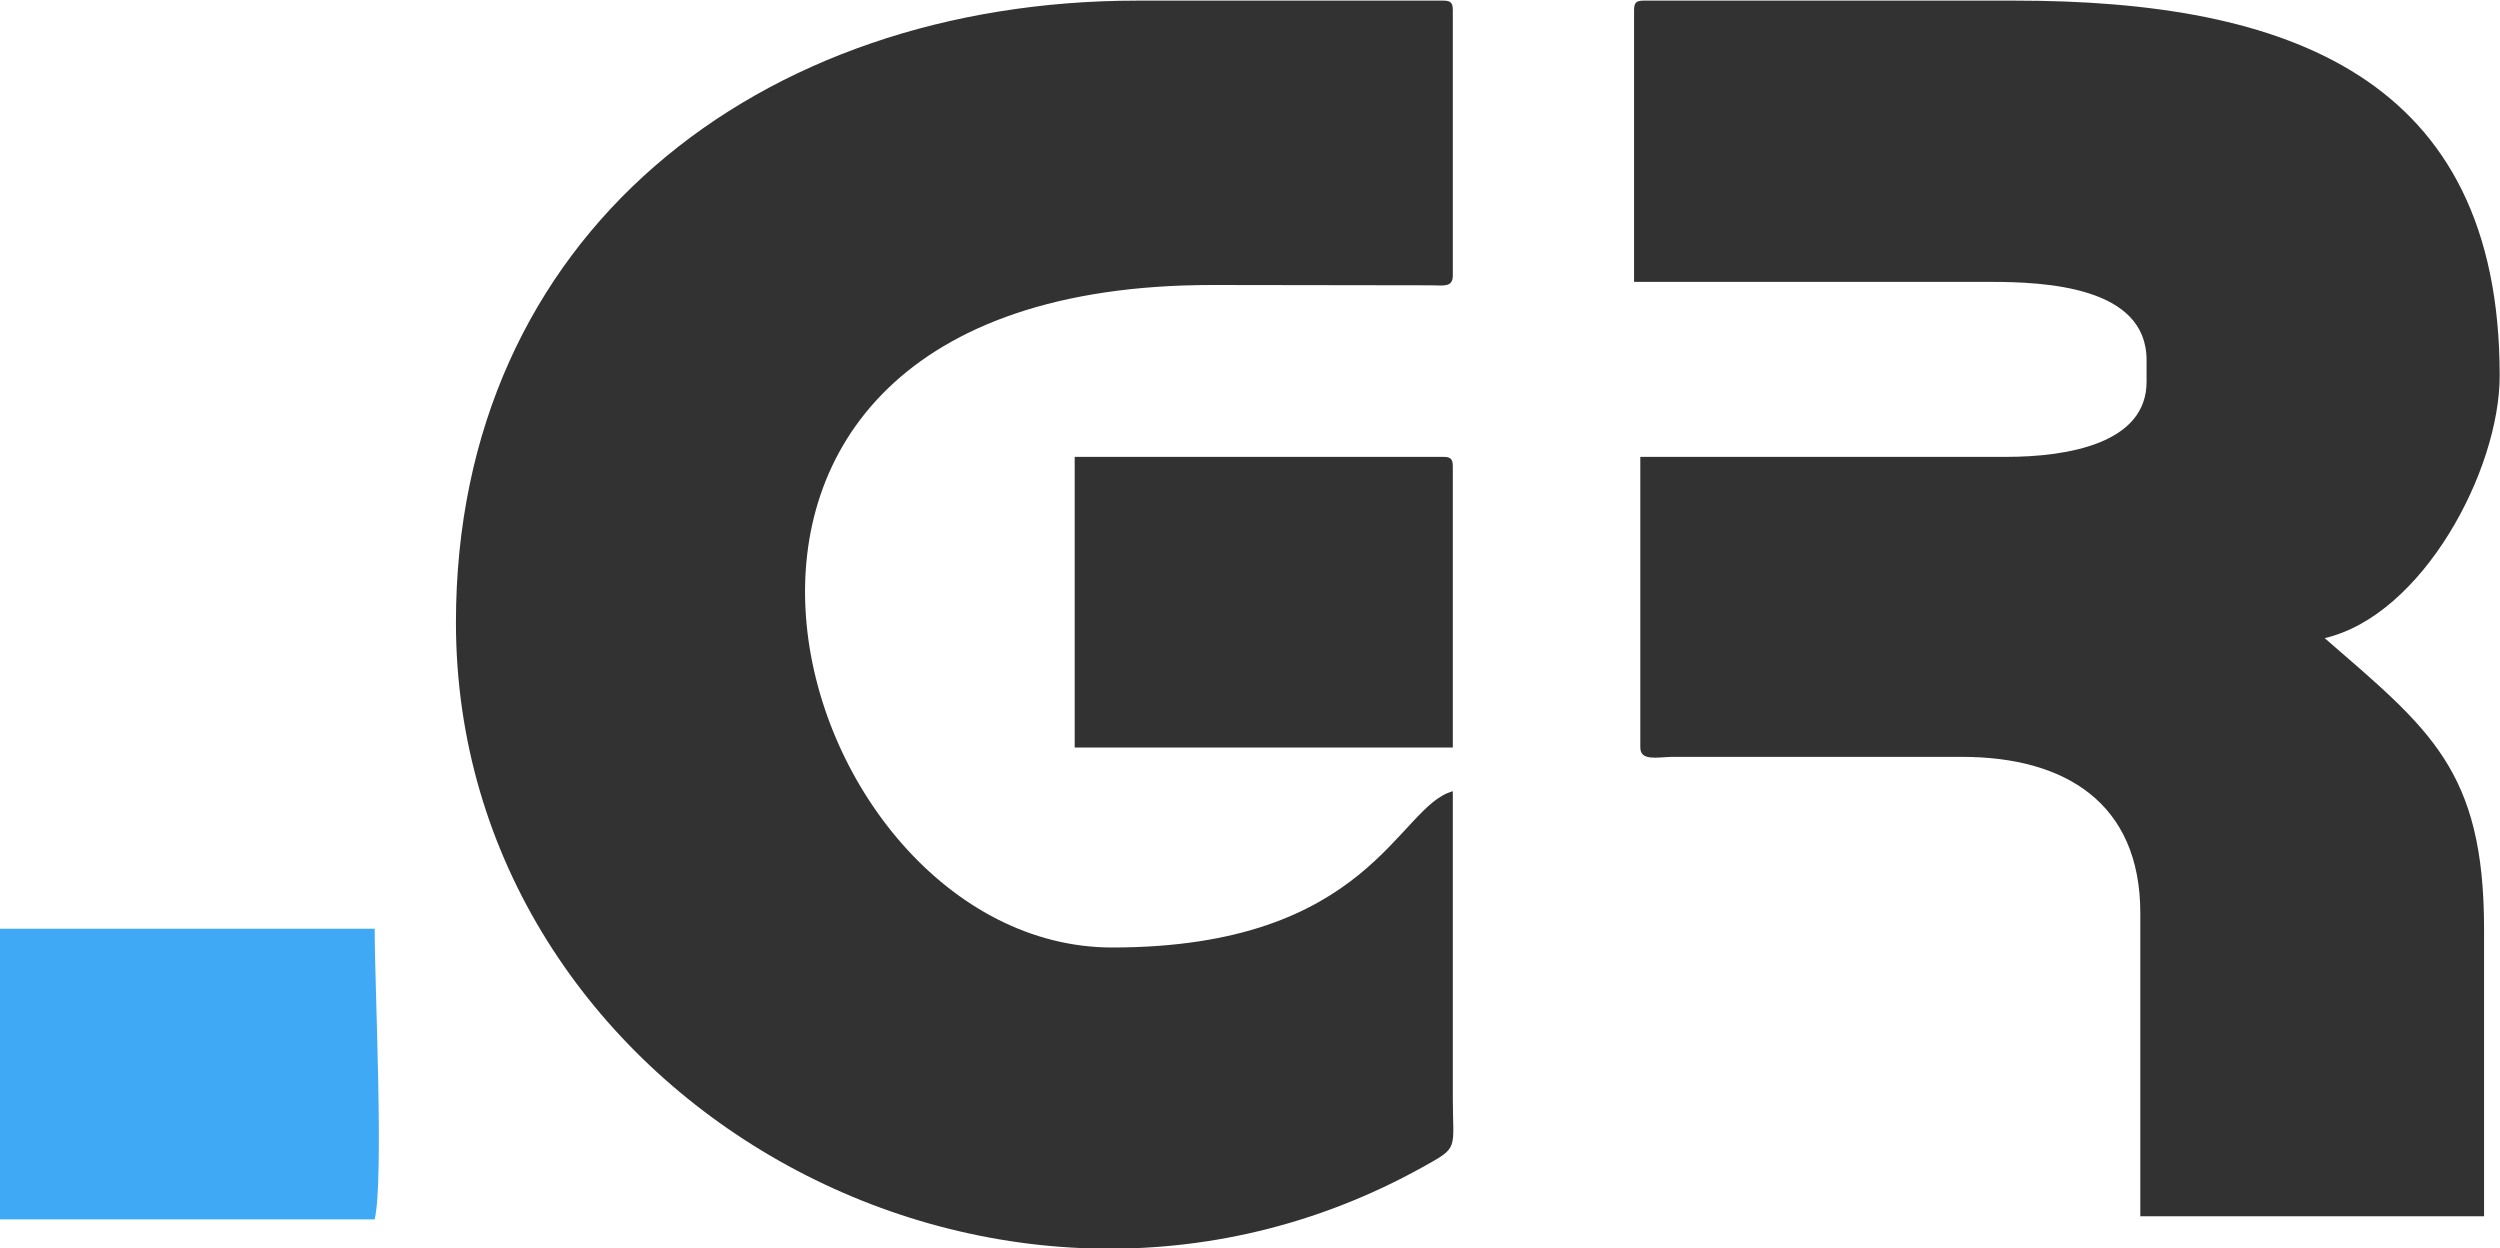 <?xml version="1.0" encoding="utf-8"?>
<!-- Generator: Adobe Illustrator 27.8.1, SVG Export Plug-In . SVG Version: 6.00 Build 0)  -->
<svg version="1.1" id="Layer_1" xmlns:xodm="http://www.corel.com/coreldraw/odm/2003"
	 xmlns="http://www.w3.org/2000/svg" xmlns:xlink="http://www.w3.org/1999/xlink" x="0px" y="0px" viewBox="0 0 800 399.4"
	 style="enable-background:new 0 0 800 399.4;" xml:space="preserve">
<style type="text/css">
	.st0{fill-rule:evenodd;clip-rule:evenodd;fill:#323232;}
	.st1{fill-rule:evenodd;clip-rule:evenodd;fill:#3FA9F5;}
</style>
<g id="Layer_x0020_1">
	<g id="_2118781491968">
		<path class="st0" d="M145.9,199.2c0,151.5,173.1,250,309.3,174.3c11.9-6.6,9.7-5.3,9.7-22.3v-98c-17.7,4.7-26.3,50-109,50
			c-104.7,0-167.3-212,32-212l70.1,0.1c3.7,0,6.9,0.8,6.9-3.1v-85c0-2.3-0.7-3-3-3h-98C243,0.2,145.9,75,145.9,199.2L145.9,199.2z
			 M522.9,3.2v87h114c17.6,0,50,1.5,50,25v7c0,19.5-24.7,24-45,24h-117v93c0,4.4,5.4,3.1,10,3l93,0c32.9,0,57,14.7,57,50v97h110v-92
			c0-50.9-17.5-63.9-51-93c31.3-7.3,56-53.6,56-84c0-95.9-68.2-120-155-120h-119C523.6,0.2,522.9,0.9,522.9,3.2L522.9,3.2z
			 M343.9,239.2h121v-90c0-2.3-0.7-3-3-3h-118V239.2z"/>
		<path class="st1" d="M-0.1,390.2h120c3-13,0-74.2,0-93h-120C-0.1,297.2-0.1,390.2-0.1,390.2z"/>
	</g>
</g>
</svg>
